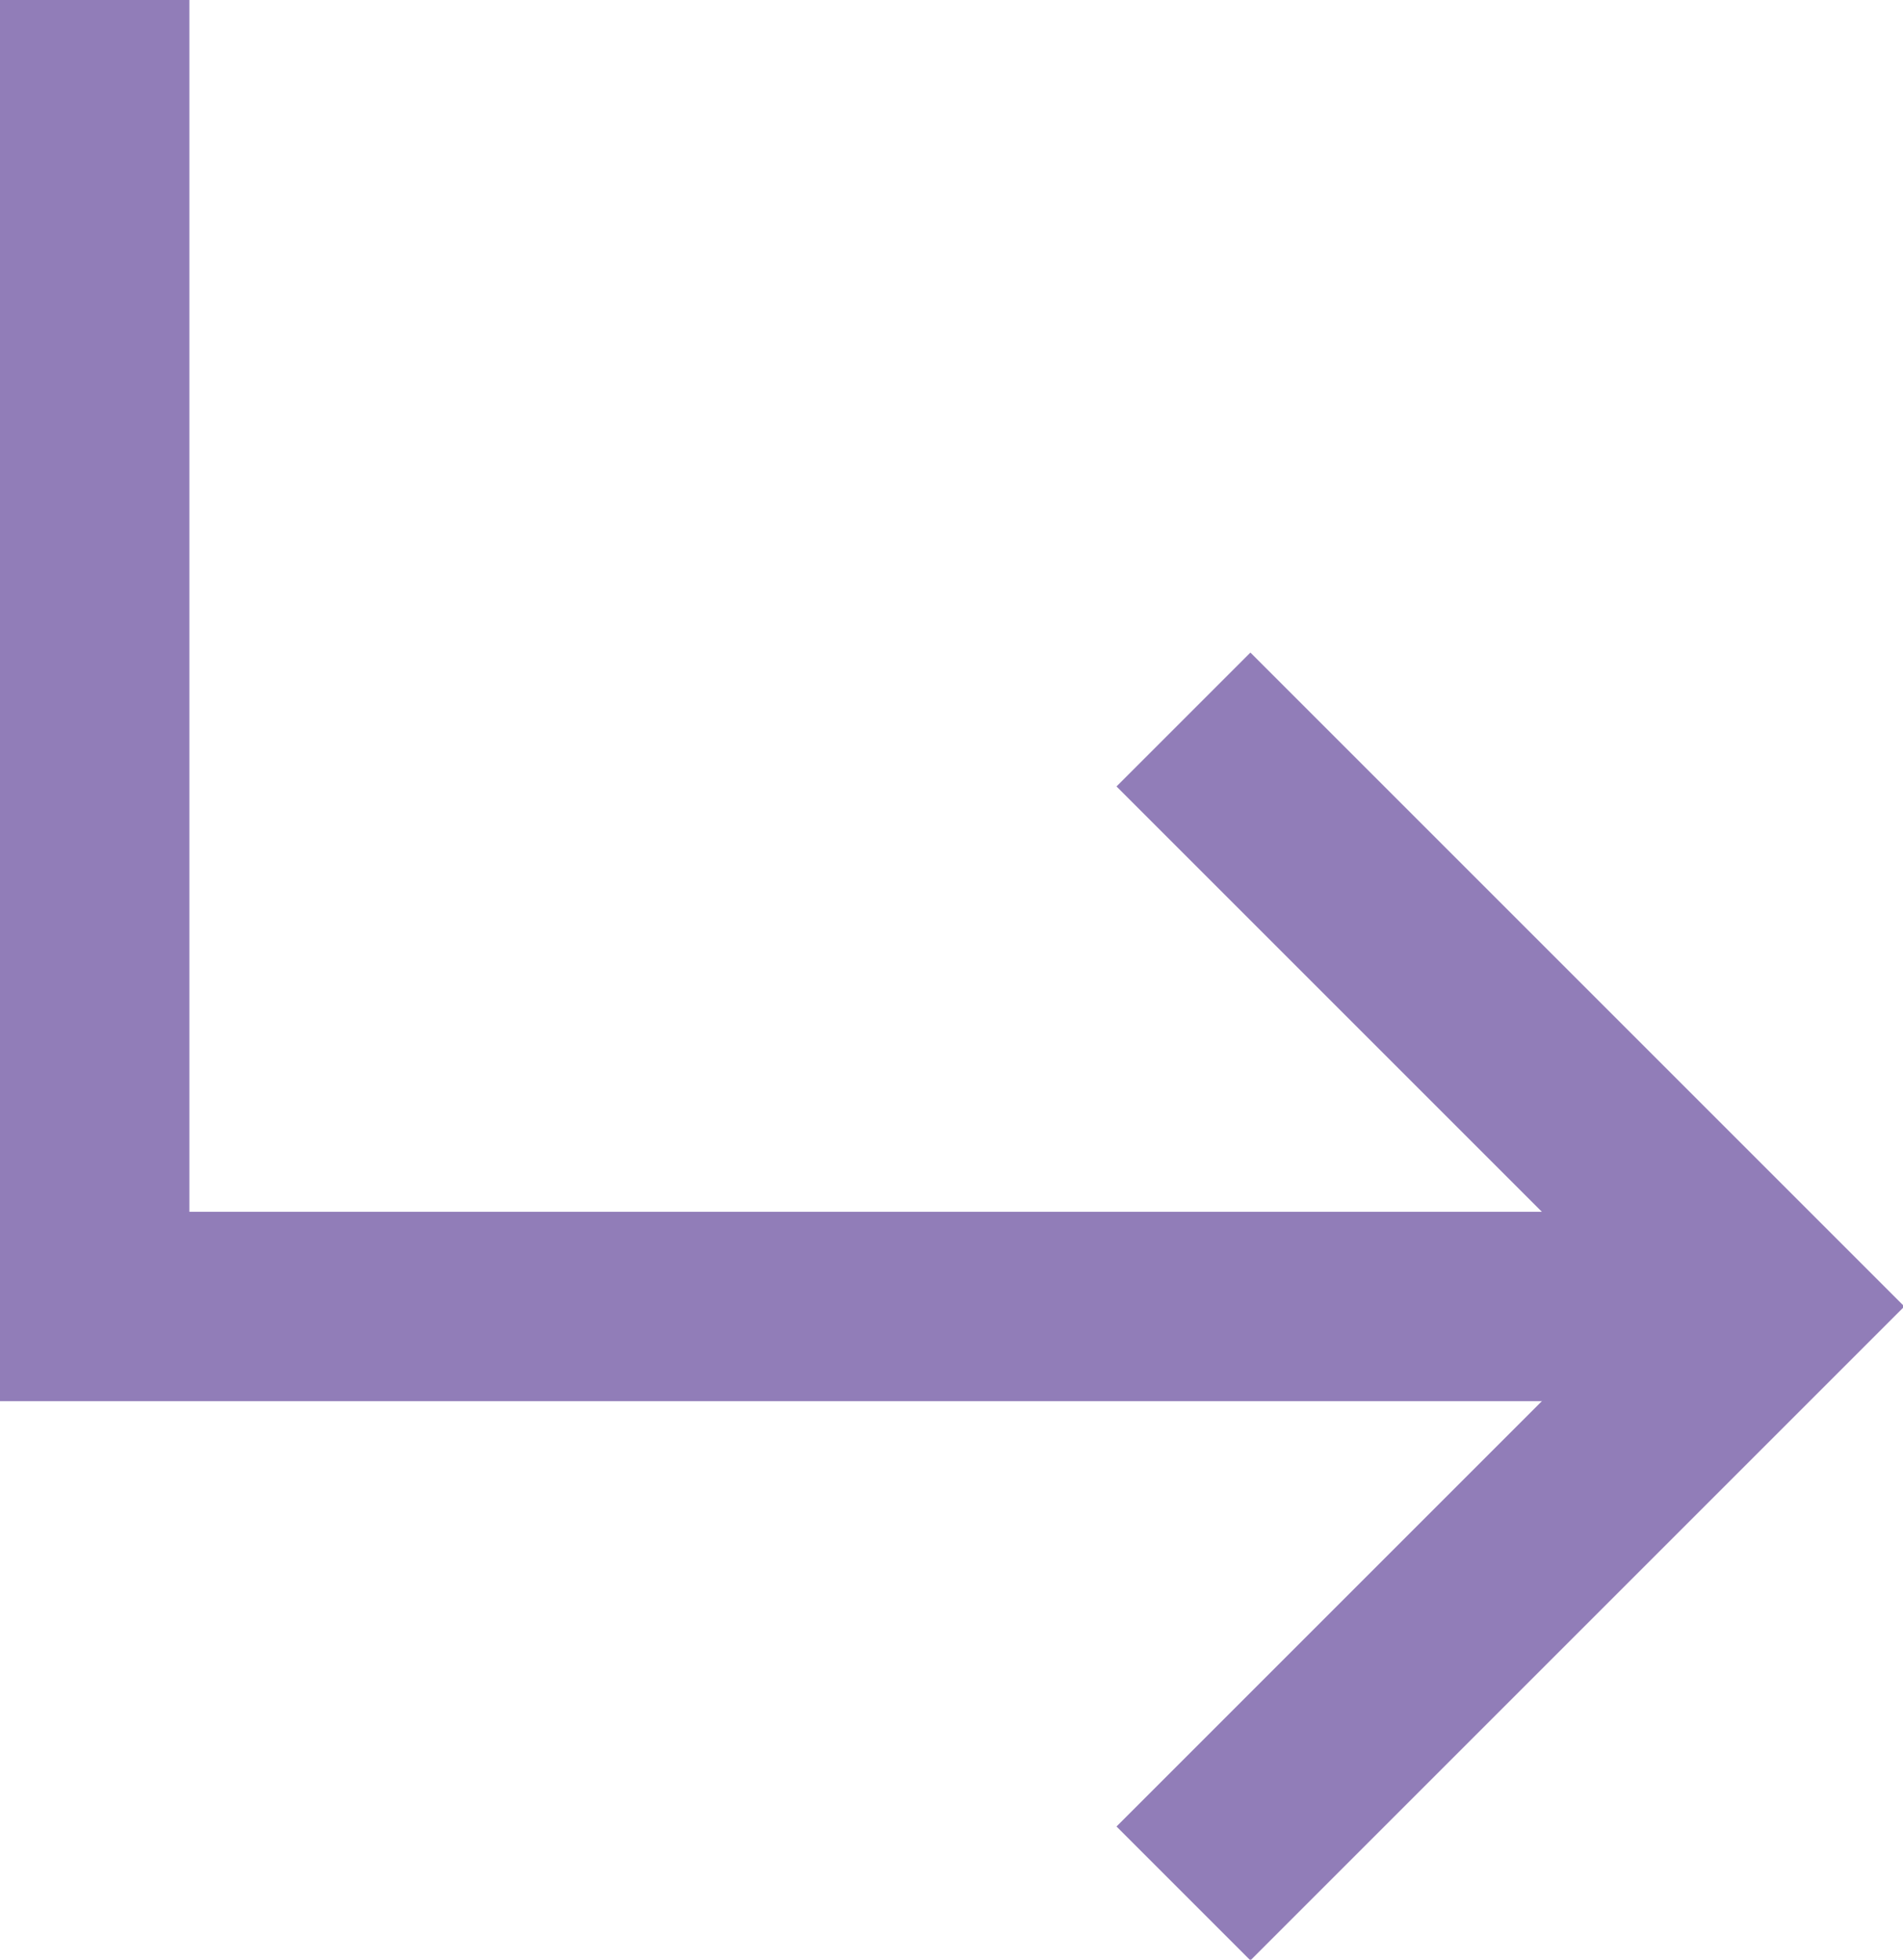 <?xml version="1.0" encoding="UTF-8"?> <svg xmlns="http://www.w3.org/2000/svg" version="1.1" viewBox="0 0 20.1 20.7"><defs><style> .cls-1 { fill: none; stroke: #917db8; stroke-miterlimit: 10; stroke-width: 2px; } </style></defs><g><g id="Layer_1"><g id="Layer_1-2" data-name="Layer_1"><polyline class="cls-1" points="1 0 1 13.8 18.1 13.8"></polyline><polyline class="cls-1" points="12.5 7.6 18.7 13.8 12.5 20"></polyline></g></g></g></svg> 
